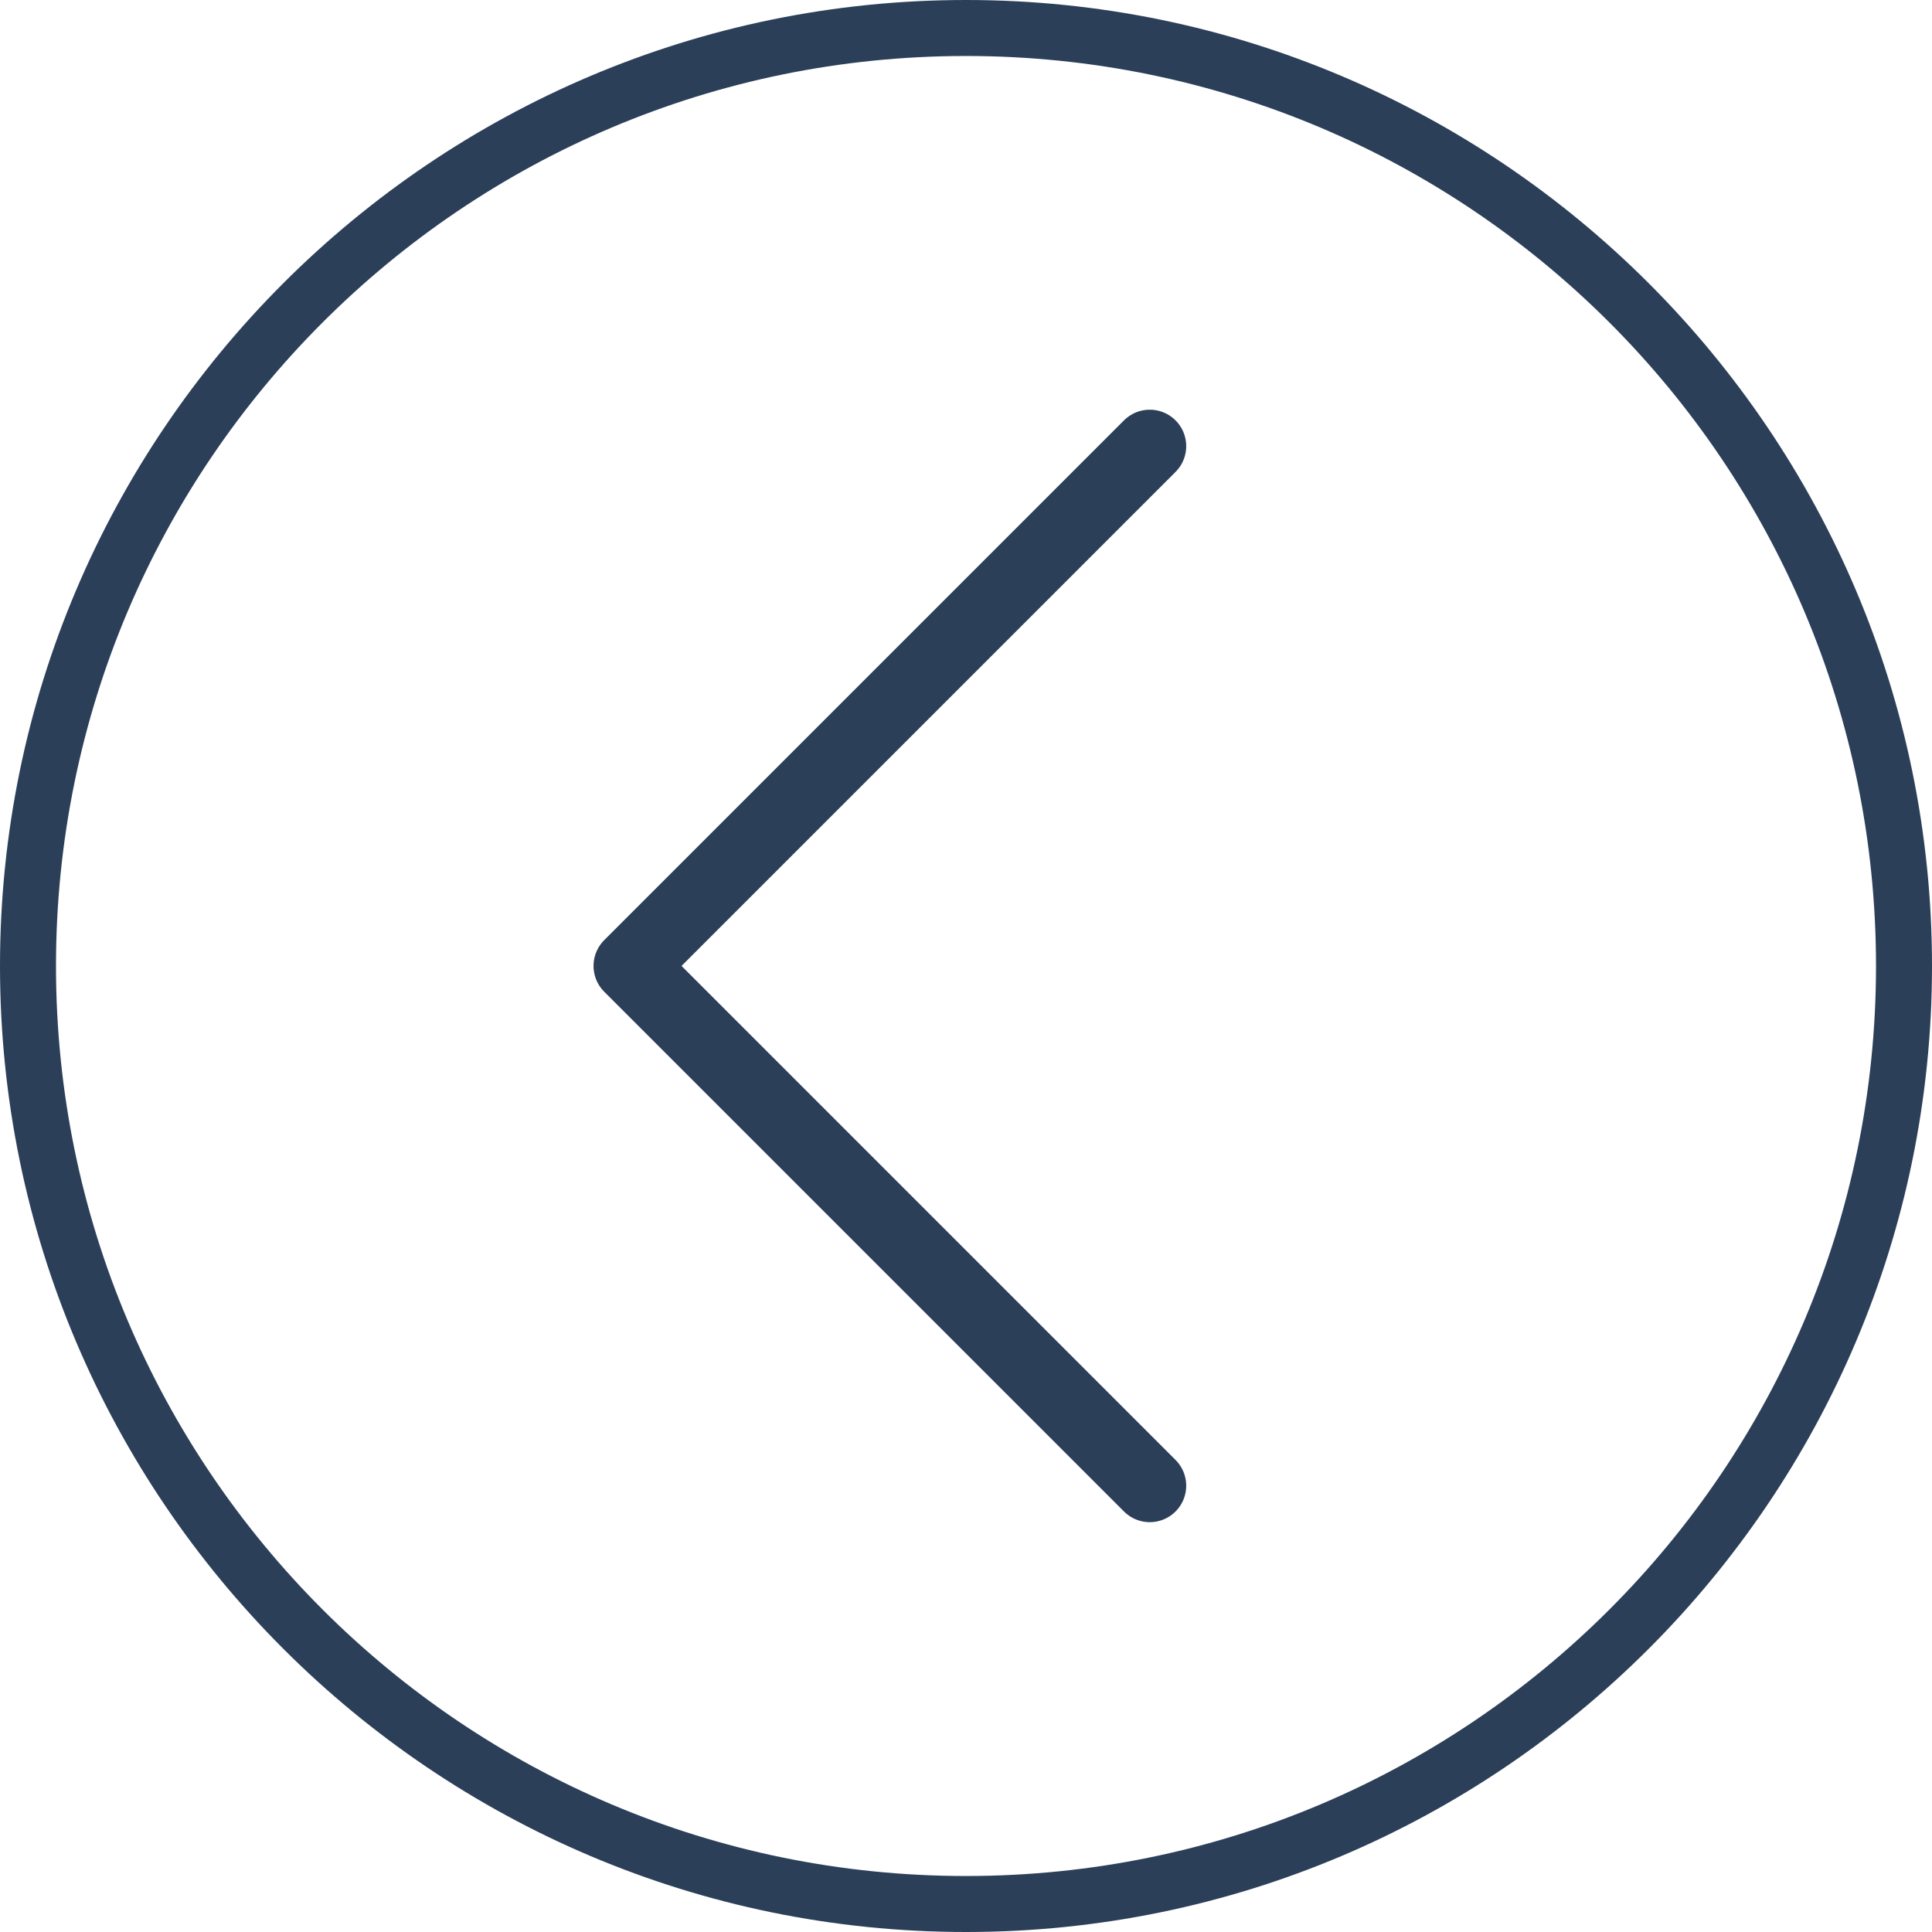 <?xml version="1.0" encoding="utf-8"?>
<!-- Generator: Adobe Illustrator 16.0.4, SVG Export Plug-In . SVG Version: 6.00 Build 0)  -->
<!DOCTYPE svg PUBLIC "-//W3C//DTD SVG 1.1//EN" "http://www.w3.org/Graphics/SVG/1.1/DTD/svg11.dtd">
<svg version="1.1" id="Ebene_1" xmlns="http://www.w3.org/2000/svg" xmlns:xlink="http://www.w3.org/1999/xlink" x="0px" y="0px"
	 width="53px" height="53px" viewBox="0 0 53 53" enable-background="new 0 0 53 53" xml:space="preserve">
<path fill="#2B3F59" d="M26.5,1.536c13.787,0,24.964,11.177,24.964,24.964S40.287,51.464,26.5,51.464S1.536,40.287,1.536,26.5
	S12.713,1.536,26.5,1.536 M26.5,0C11.888,0,0,11.888,0,26.5S11.888,53,26.5,53S53,41.112,53,26.5S41.112,0,26.5,0L26.5,0z"/>
<polyline fill="none" stroke="#2B3F59" stroke-width="2" stroke-linecap="round" stroke-linejoin="round" stroke-miterlimit="10" points="
	31.541,12.239 17.282,26.498 31.541,40.757 "/>
</svg>
